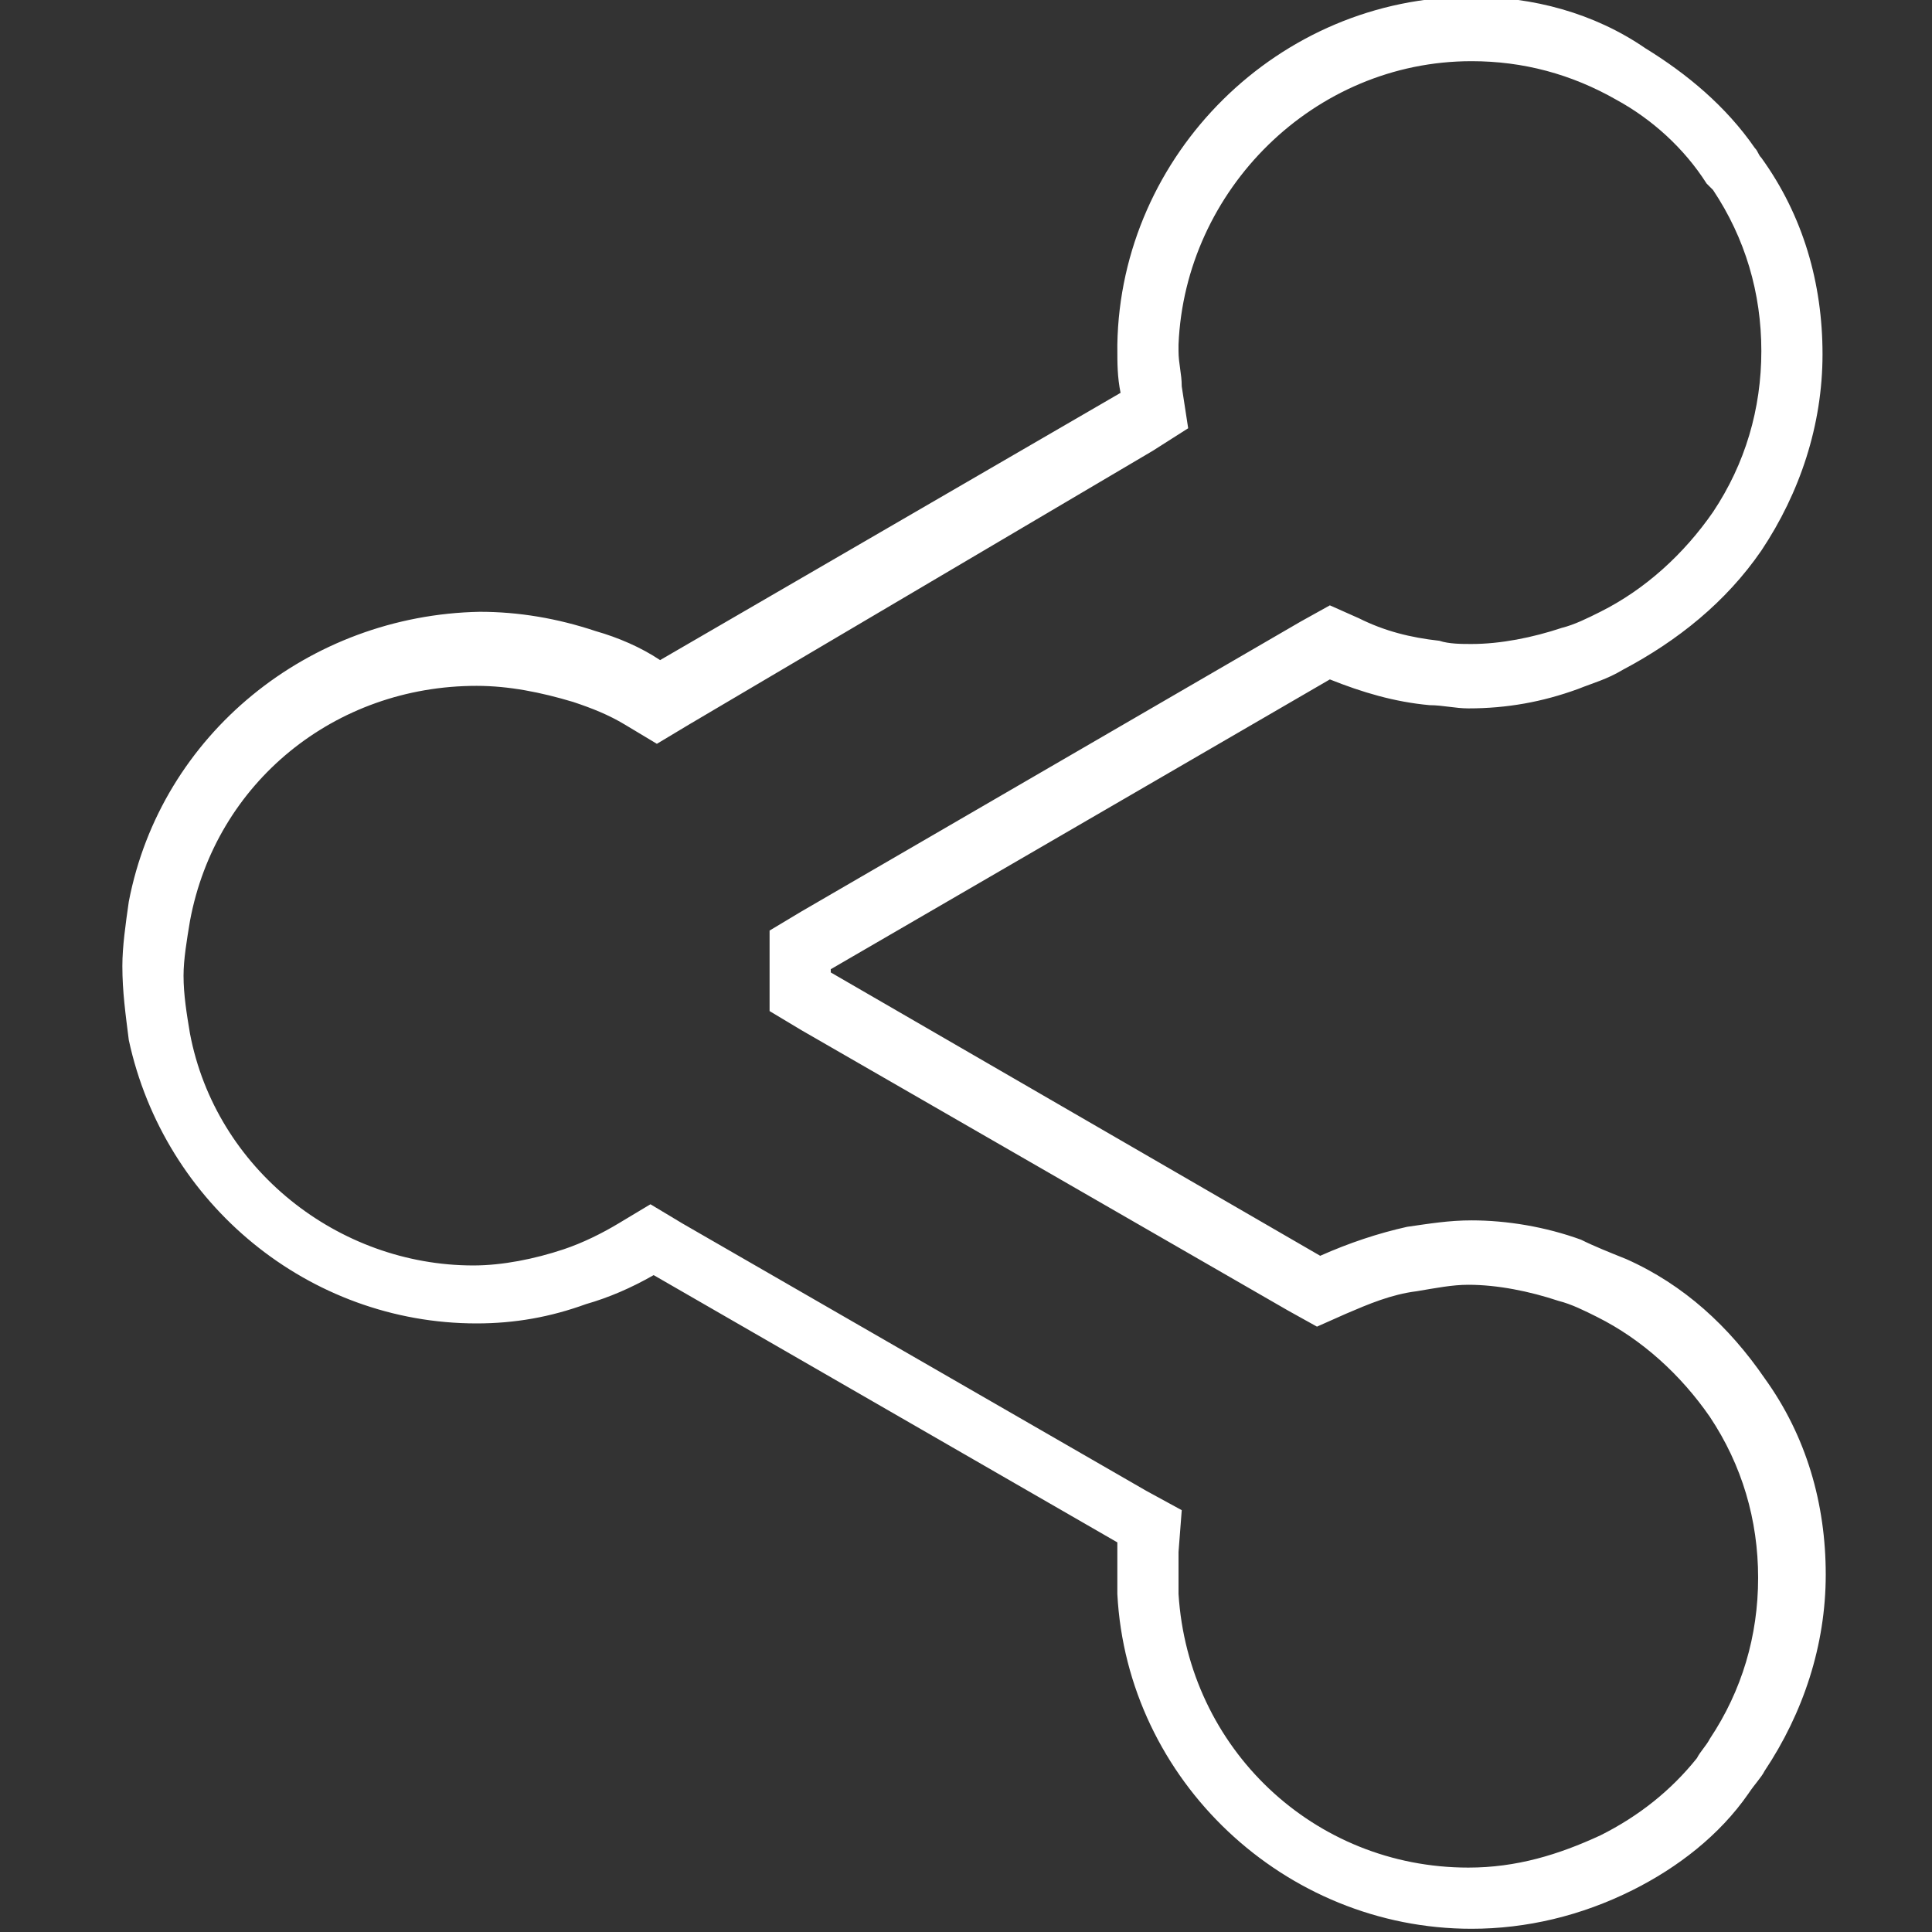 <?xml version="1.0" encoding="utf-8"?>
<!-- Generator: Adobe Illustrator 27.7.0, SVG Export Plug-In . SVG Version: 6.00 Build 0)  -->
<svg version="1.1" id="Layer_1" xmlns="http://www.w3.org/2000/svg" xmlns:xlink="http://www.w3.org/1999/xlink" x="0px" y="0px"
	 viewBox="0 0 60 60" style="enable-background:new 0 0 60 60;" xml:space="preserve">
<rect x="0" y="0" width="60" height="60" fill="#333333" stroke="none"/>
<style type="text/css">
	.st0{fill:#FFFFFF;}
</style>
<g>
	<path class="st0" d="M45.7,1.9c1.6,0,3.1,0.4,4.5,1.2c1.1,0.6,2.1,1.5,2.8,2.6c0.1,0.1,0.1,0.1,0.2,0.2c1,1.5,1.5,3.2,1.5,5
		c0,1.8-0.5,3.5-1.5,5c-0.9,1.3-2.1,2.4-3.5,3.1c-0.4,0.2-0.8,0.4-1.2,0.5c-0.9,0.3-1.9,0.5-2.8,0.5c-0.3,0-0.7,0-1-0.1
		c-0.9-0.1-1.7-0.3-2.5-0.7l-0.9-0.4l-0.9,0.5l-15.5,9l-1,0.6v1.2l0,0.1l0,1.2l1,0.6L40,40.7l0.9,0.5l0.9-0.4
		c0.7-0.3,1.4-0.6,2.2-0.7c0.6-0.1,1.1-0.2,1.6-0.2c0.9,0,1.9,0.2,2.8,0.5c0.4,0.1,0.8,0.3,1.2,0.5c1.4,0.7,2.6,1.8,3.5,3.1
		c1,1.5,1.5,3.2,1.5,5c0,1.8-0.5,3.5-1.5,5c-0.1,0.2-0.3,0.4-0.4,0.6c-0.8,1-1.8,1.8-3,2.4c-1.3,0.6-2.6,1-4.1,1
		c-4.8,0-8.7-3.7-9-8.5l0-0.1c0-0.1,0-0.3,0-0.4c0-0.3,0-0.5,0-0.8l0.1-1.3l-1.1-0.6l-14.4-8.3l-1-0.6l-1,0.6
		c-0.5,0.3-1.1,0.6-1.7,0.8c-0.9,0.3-1.9,0.5-2.8,0.5c-4.2,0-8-3-8.8-7.2c-0.1-0.6-0.2-1.2-0.2-1.8c0-0.5,0.1-1.1,0.2-1.7
		c0.8-4.3,4.5-7.3,8.9-7.3c1,0,2,0.2,3,0.5c0.6,0.2,1.1,0.4,1.6,0.7l1,0.6l1-0.6L35.8,14l1.1-0.7l-0.2-1.3c0-0.4-0.1-0.7-0.1-1.1
		l0-0.1l0,0l0-0.1C36.8,5.9,40.8,1.9,45.7,1.9 M45.7-0.1c-6,0-10.9,4.9-11,10.8l0,0l0,0.1c0,0.5,0,0.9,0.1,1.4l-14.3,8.3
		c-0.6-0.4-1.3-0.7-2-0.9c-1.2-0.4-2.4-0.6-3.6-0.6C9.6,19.1,5,22.8,4,28c-0.1,0.7-0.2,1.4-0.2,2c0,0.8,0.1,1.5,0.2,2.3
		c1.1,5.1,5.6,8.8,10.8,8.8c1.2,0,2.3-0.2,3.4-0.6c0.7-0.2,1.4-0.5,2.1-0.9l14.4,8.3c0,0.3,0,0.7,0,1c0,0.2,0,0.4,0,0.5l0,0.1
		c0.3,5.8,5.2,10.4,11,10.4c1.7,0,3.4-0.4,5-1.2c1.4-0.7,2.7-1.7,3.6-3c0.2-0.3,0.4-0.5,0.5-0.7c1.2-1.8,1.9-3.9,1.9-6.1
		c0-2.2-0.6-4.3-1.9-6.1c-1.1-1.6-2.5-2.9-4.3-3.7c-0.5-0.2-1-0.4-1.4-0.6c-1.1-0.4-2.3-0.6-3.4-0.6c-0.7,0-1.3,0.1-2,0.2
		c-0.9,0.2-1.8,0.5-2.7,0.9l-15.2-8.8c0,0,0-0.1,0-0.1c0,0,0,0,0,0l15.5-9c1,0.4,2,0.7,3.1,0.8c0.4,0,0.8,0.1,1.2,0.1
		c1.2,0,2.3-0.2,3.4-0.6c0.5-0.2,0.9-0.3,1.4-0.6c1.7-0.9,3.2-2.1,4.3-3.7c1.2-1.8,1.9-3.9,1.9-6.1c0-2.2-0.6-4.3-1.9-6.1
		c-0.1-0.1-0.1-0.2-0.2-0.3c-0.9-1.3-2.1-2.3-3.4-3.1C49.5,0.4,47.6-0.1,45.7-0.1L45.7-0.1z"/>
</g>
</svg>
